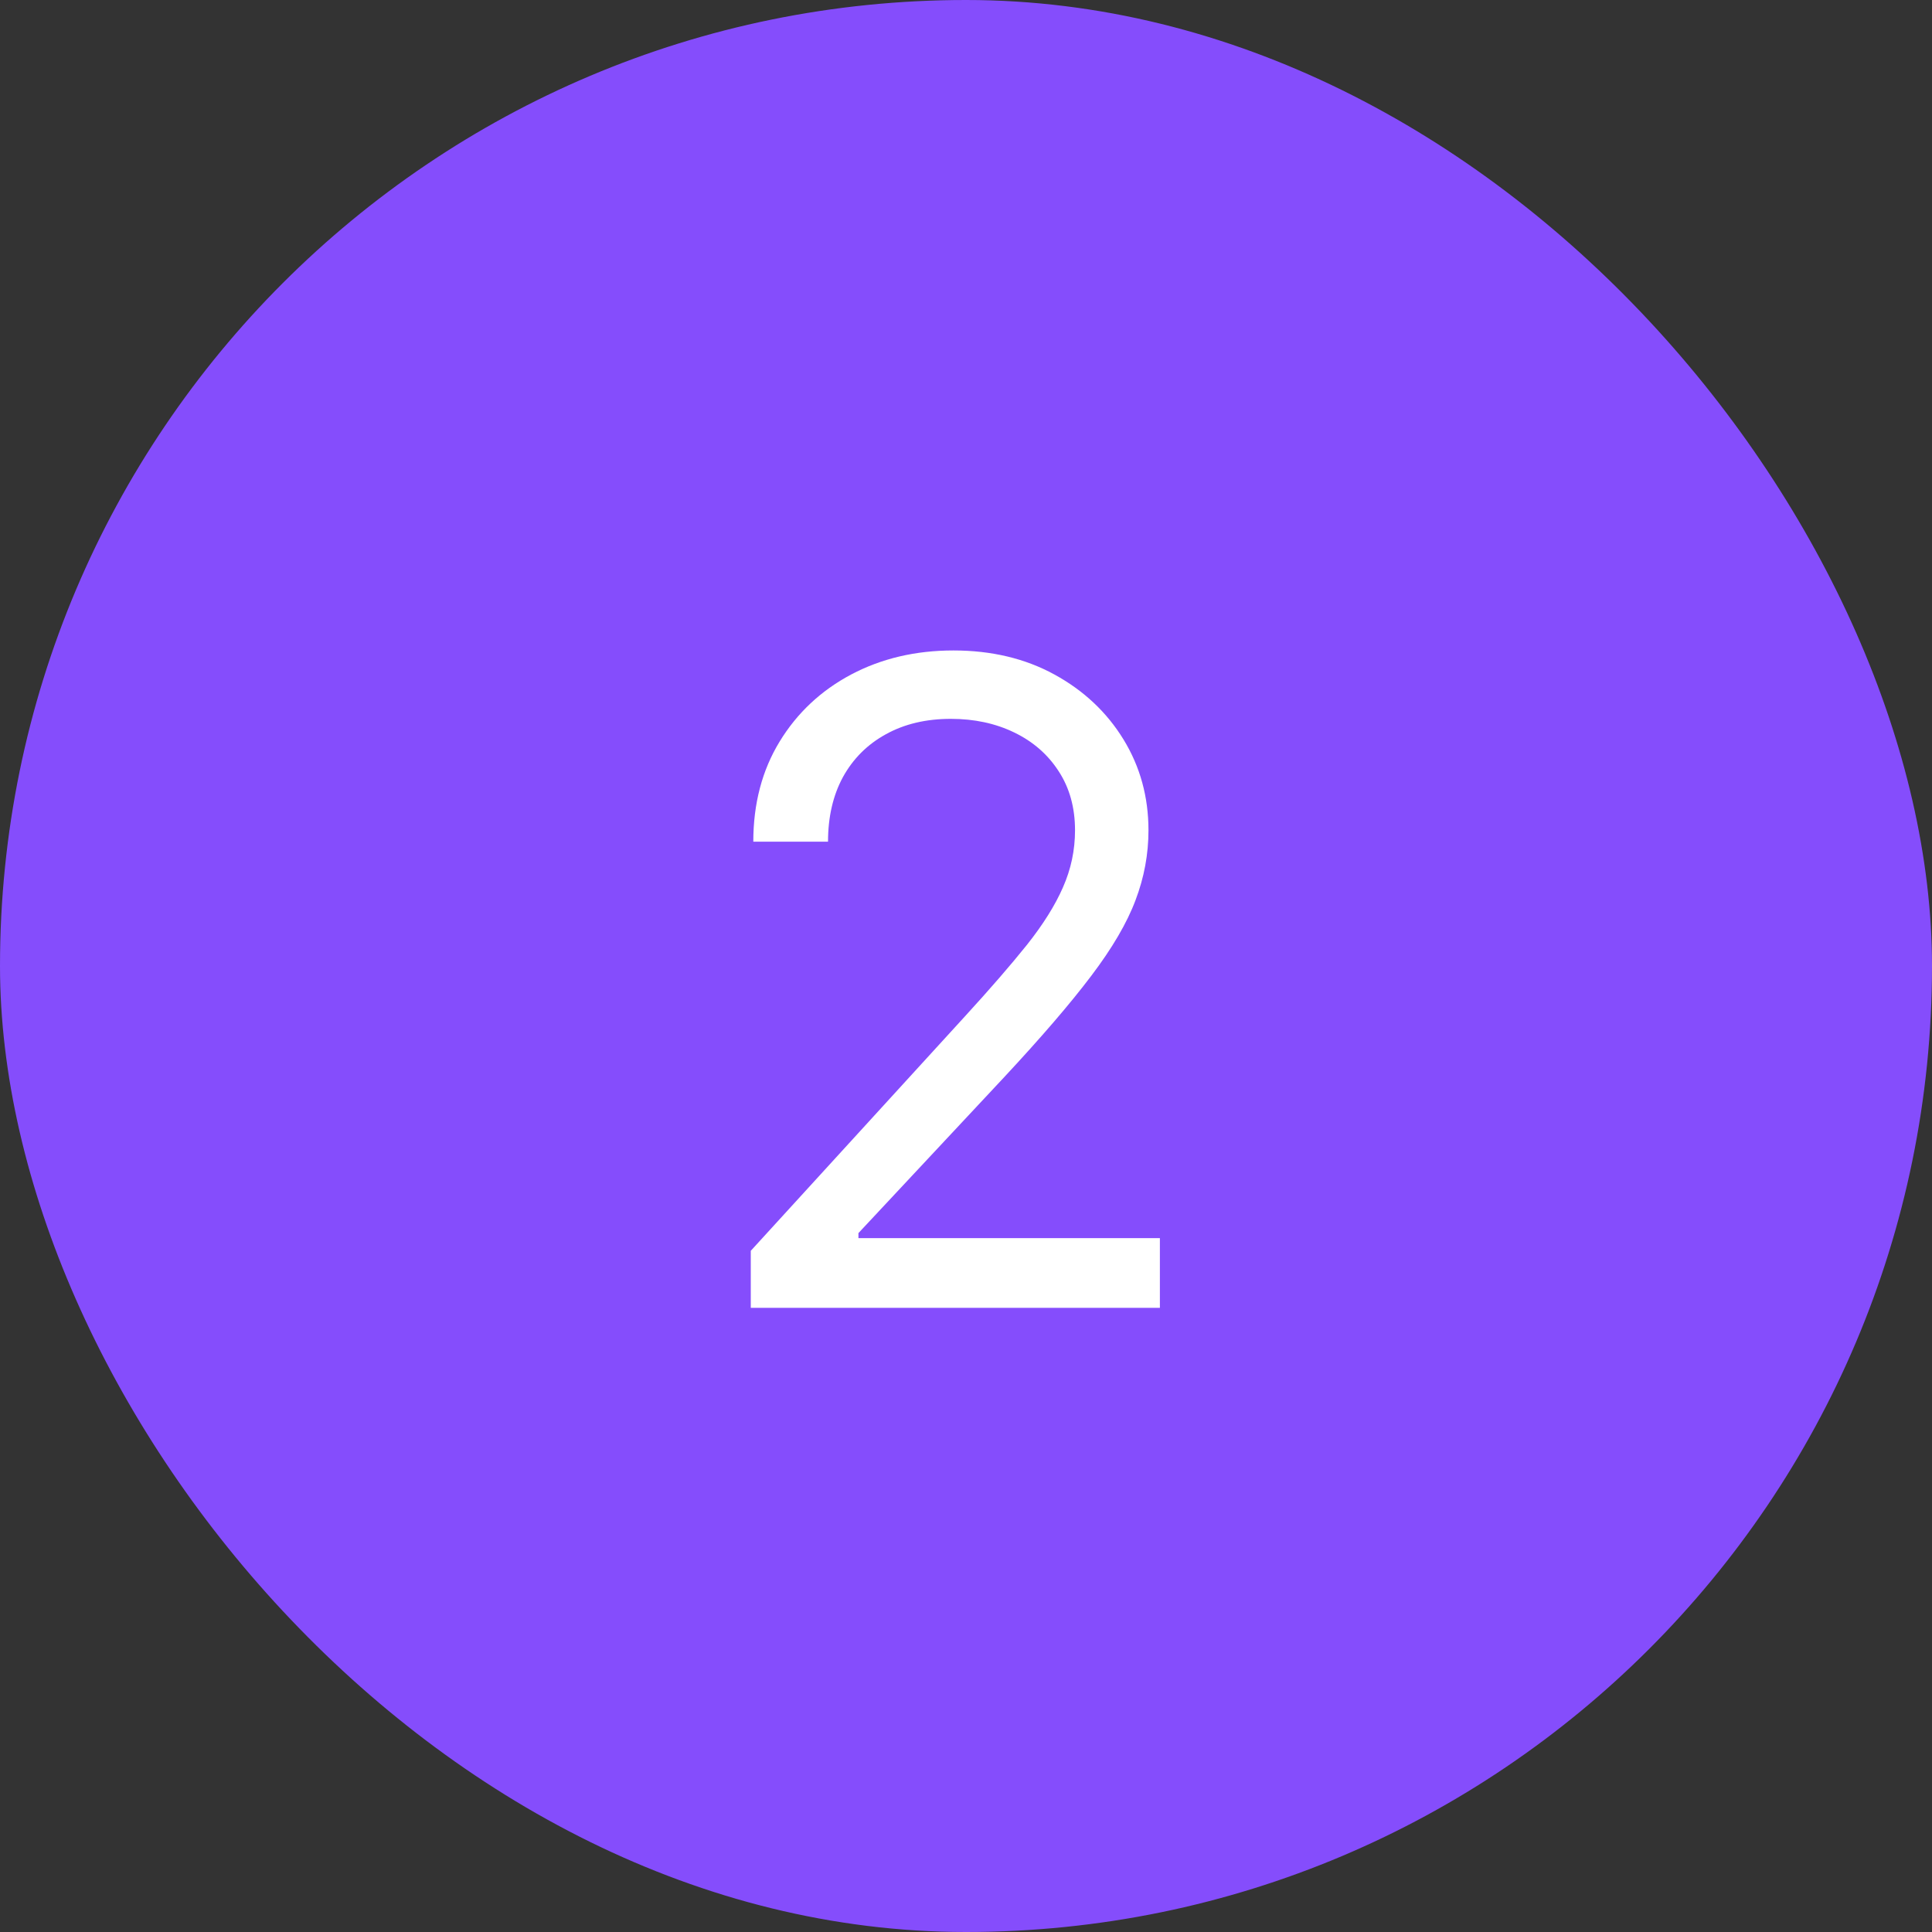 <svg width="65" height="65" viewBox="0 0 65 65" fill="none" xmlns="http://www.w3.org/2000/svg">
<rect x="0" y="0" width="65" height="65" fill="#333333" stroke="none"/>
<rect width="65" height="65" rx="32.5" fill="#854DFC"/>
<path d="M25.259 44V42.082L32.46 34.199C33.305 33.276 34.001 32.473 34.548 31.791C35.095 31.102 35.5 30.456 35.763 29.852C36.033 29.241 36.168 28.602 36.168 27.935C36.168 27.168 35.983 26.504 35.614 25.942C35.251 25.381 34.754 24.948 34.122 24.643C33.49 24.337 32.78 24.185 31.991 24.185C31.153 24.185 30.422 24.359 29.797 24.707C29.179 25.048 28.7 25.527 28.359 26.145C28.025 26.763 27.858 27.487 27.858 28.318H25.344C25.344 27.04 25.639 25.918 26.228 24.952C26.817 23.986 27.62 23.233 28.636 22.693C29.658 22.153 30.805 21.884 32.077 21.884C33.355 21.884 34.488 22.153 35.475 22.693C36.462 23.233 37.236 23.961 37.798 24.877C38.359 25.793 38.639 26.812 38.639 27.935C38.639 28.737 38.494 29.522 38.202 30.289C37.918 31.049 37.421 31.898 36.711 32.835C36.008 33.766 35.031 34.902 33.781 36.244L28.881 41.486V41.656H39.023V44H25.259Z" fill="white"/>
</svg>

